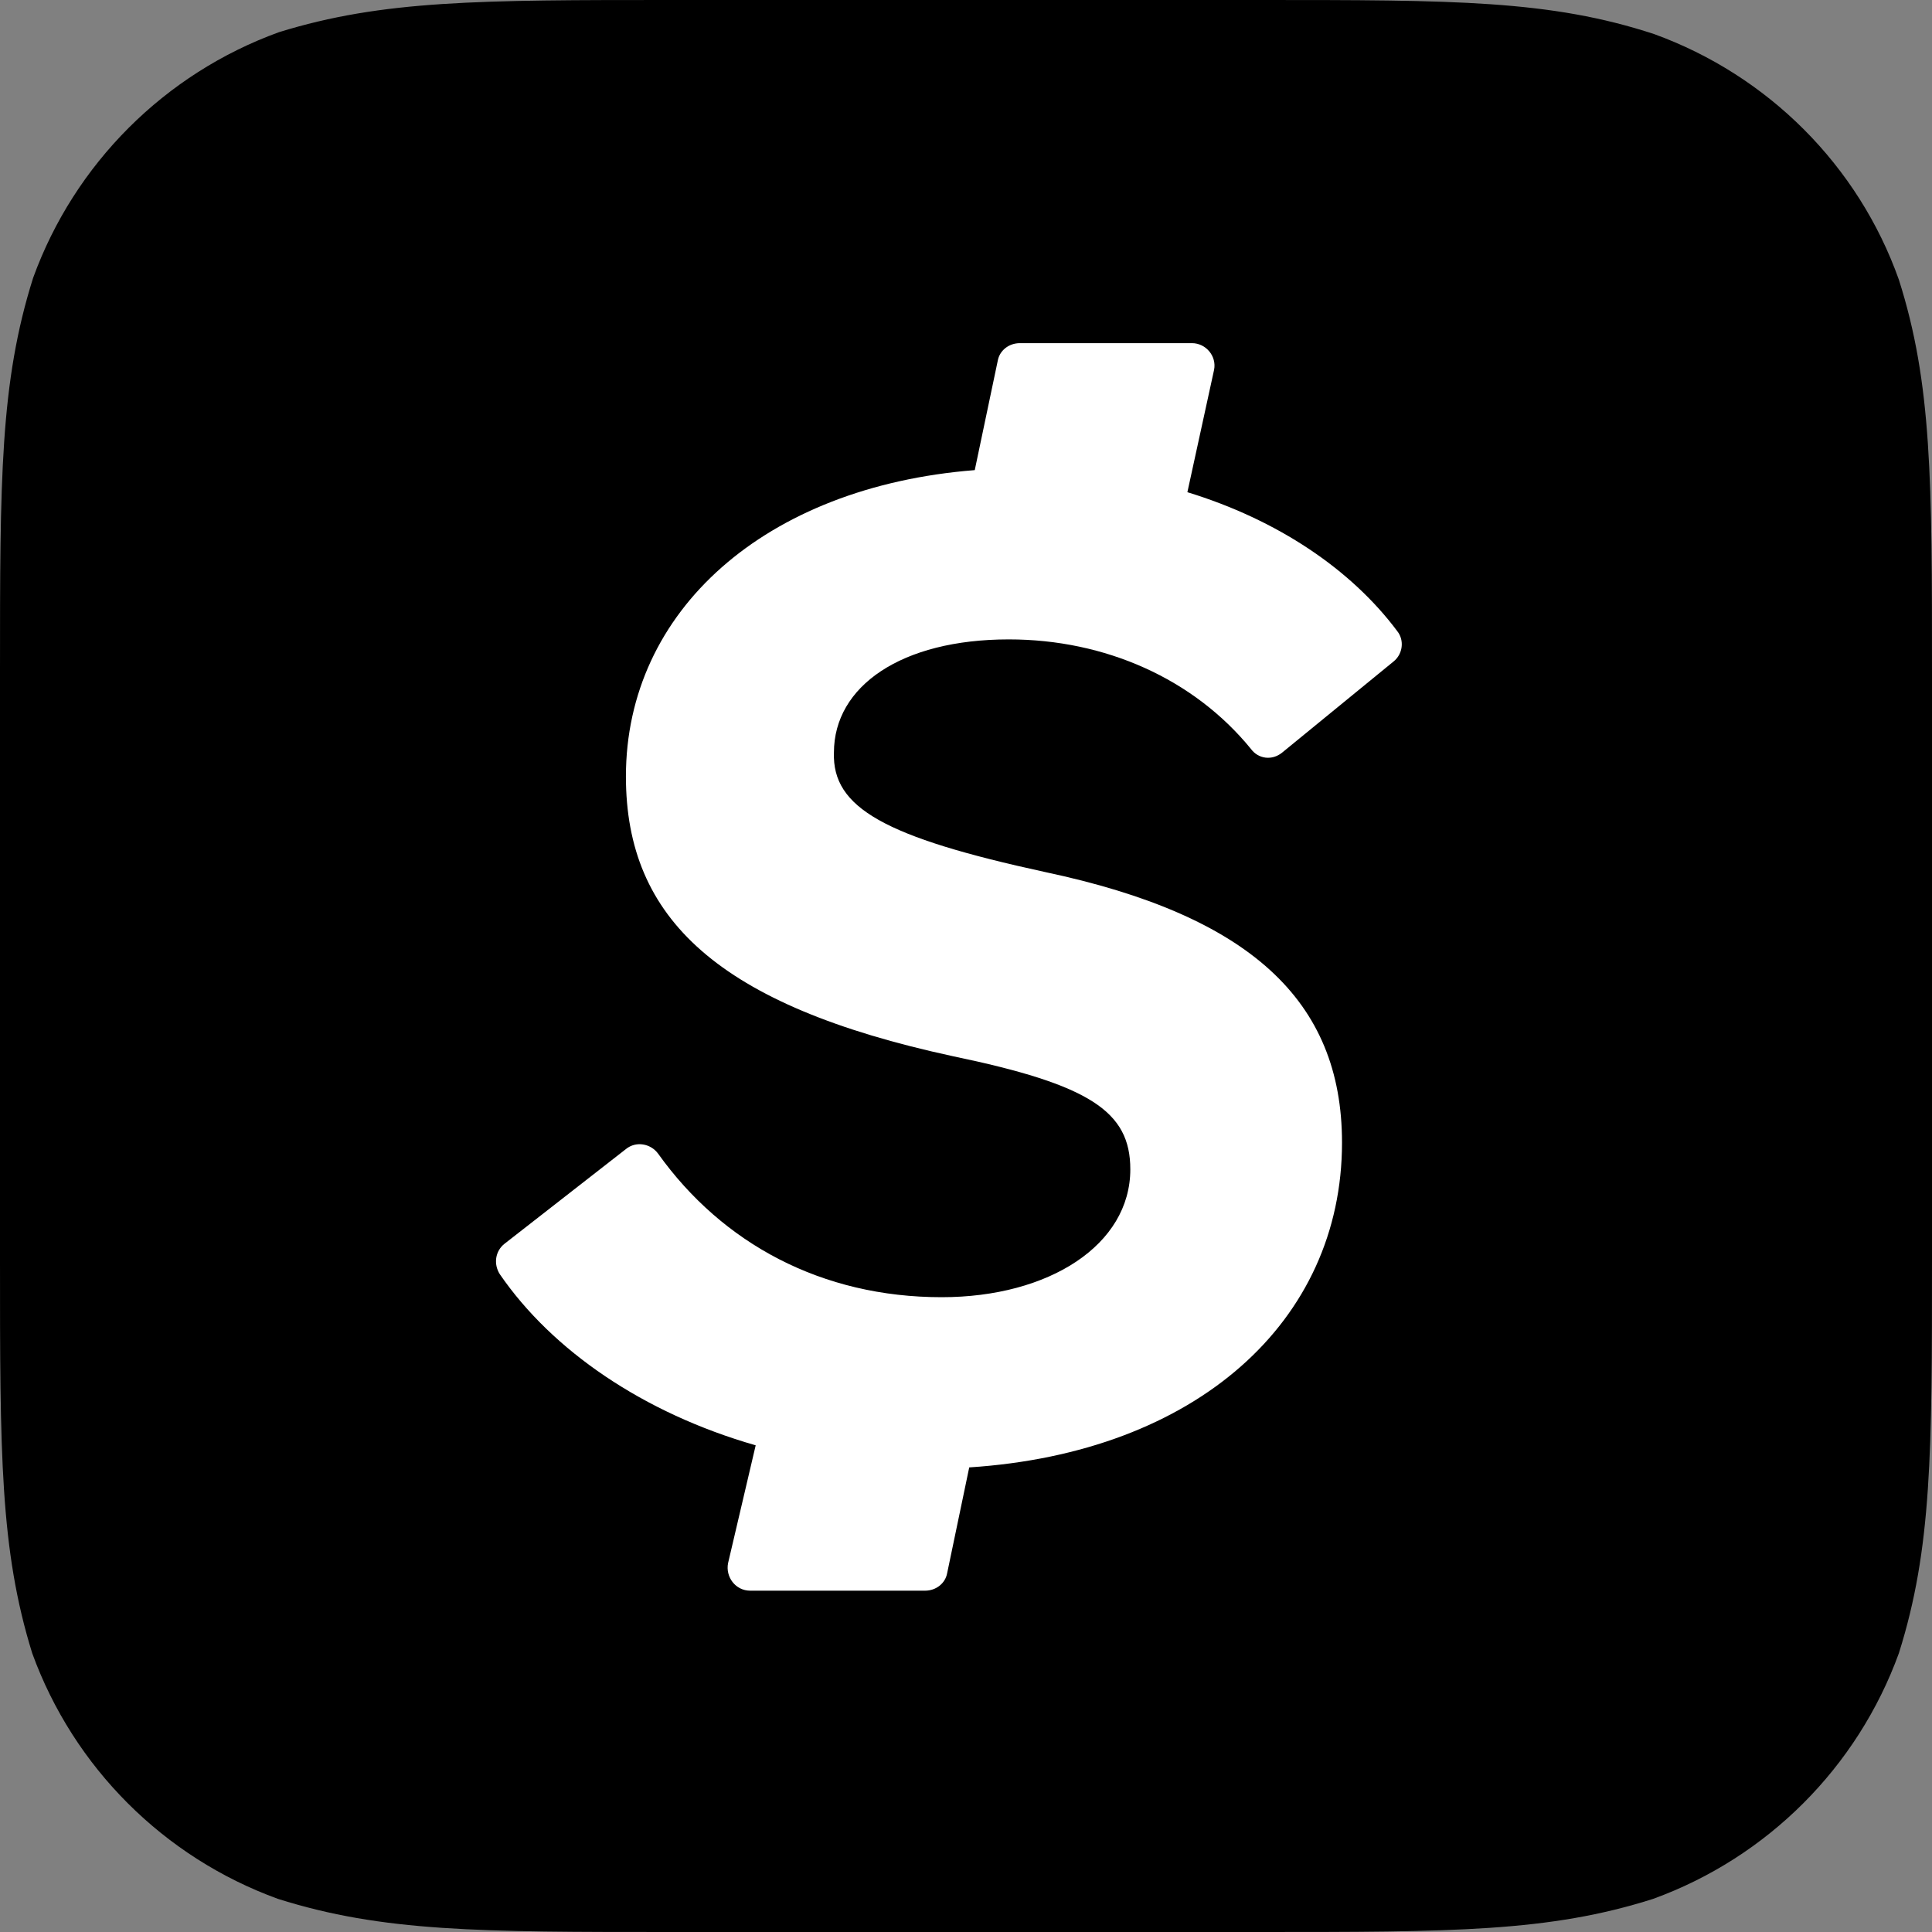 <svg xmlns="http://www.w3.org/2000/svg" version="1.1" xmlns:xlink="http://www.w3.org/1999/xlink" xmlns:svgjs="http://svgjs.dev/svgjs" width="204" height="204"><rect width="100%" height="100%" fill="#808080" stroke="none"/><svg width="204" height="204" viewBox="0 0 204 204" fill="none" xmlns="http://www.w3.org/2000/svg">
<path fill-rule="evenodd" clip-rule="evenodd" d="M71.045 0C50.636 0 40.431 0 29.449 3.4C17.397 7.771 7.872 17.291 3.499 29.337C0 40.411 0 50.611 0 71.109V132.891C0 153.486 0 163.589 3.402 174.566C7.775 186.611 17.3 196.131 29.352 200.503C40.431 204 50.636 204 71.045 204H132.857C153.364 204 163.569 204 174.551 200.503C186.603 196.131 196.128 186.611 200.501 174.566C204 163.491 204 153.291 204 132.891V71.206C204 50.709 204 40.509 200.501 29.531C196.225 17.486 186.701 7.966 174.649 3.594C163.666 0 153.559 0 132.955 0H71.045Z" fill="black"></path>
<path d="M110.408 92.091C131.887 96.657 141.703 105.594 141.703 120.651C141.703 139.497 126.346 153.389 102.341 154.943L100.009 166.114C99.815 167.183 98.842 167.96 97.677 167.96H79.211C77.655 167.96 76.587 166.503 76.878 165.046L79.793 152.611C67.936 149.211 58.314 142.606 52.775 134.543C52.095 133.474 52.289 132.114 53.261 131.337L66.09 121.331C67.159 120.457 68.713 120.749 69.492 121.817C76.294 131.337 86.791 136.971 99.426 136.971C110.798 136.971 119.35 131.434 119.35 123.469C119.35 117.349 115.074 114.531 100.593 111.52C75.907 106.177 66.091 97.046 66.091 81.989C66.091 64.503 80.766 51.389 102.925 49.64L105.355 38.08C105.549 37.011 106.521 36.234 107.687 36.234H125.862C127.32 36.234 128.485 37.594 128.194 39.051L125.376 51.971C134.901 54.886 142.675 60.131 147.535 66.64C148.312 67.611 148.118 69.069 147.147 69.846L135.386 79.463C134.317 80.337 132.86 80.143 132.082 79.074C126.056 71.691 116.725 67.514 106.52 67.514C95.149 67.514 88.055 72.469 88.055 79.463C87.86 85.291 93.4 88.4 110.408 92.091Z" fill="white"></path>
</svg><style>@media (prefers-color-scheme: light) { :root { filter: none; } }
@media (prefers-color-scheme: dark) { :root { filter: none; } }
</style></svg>